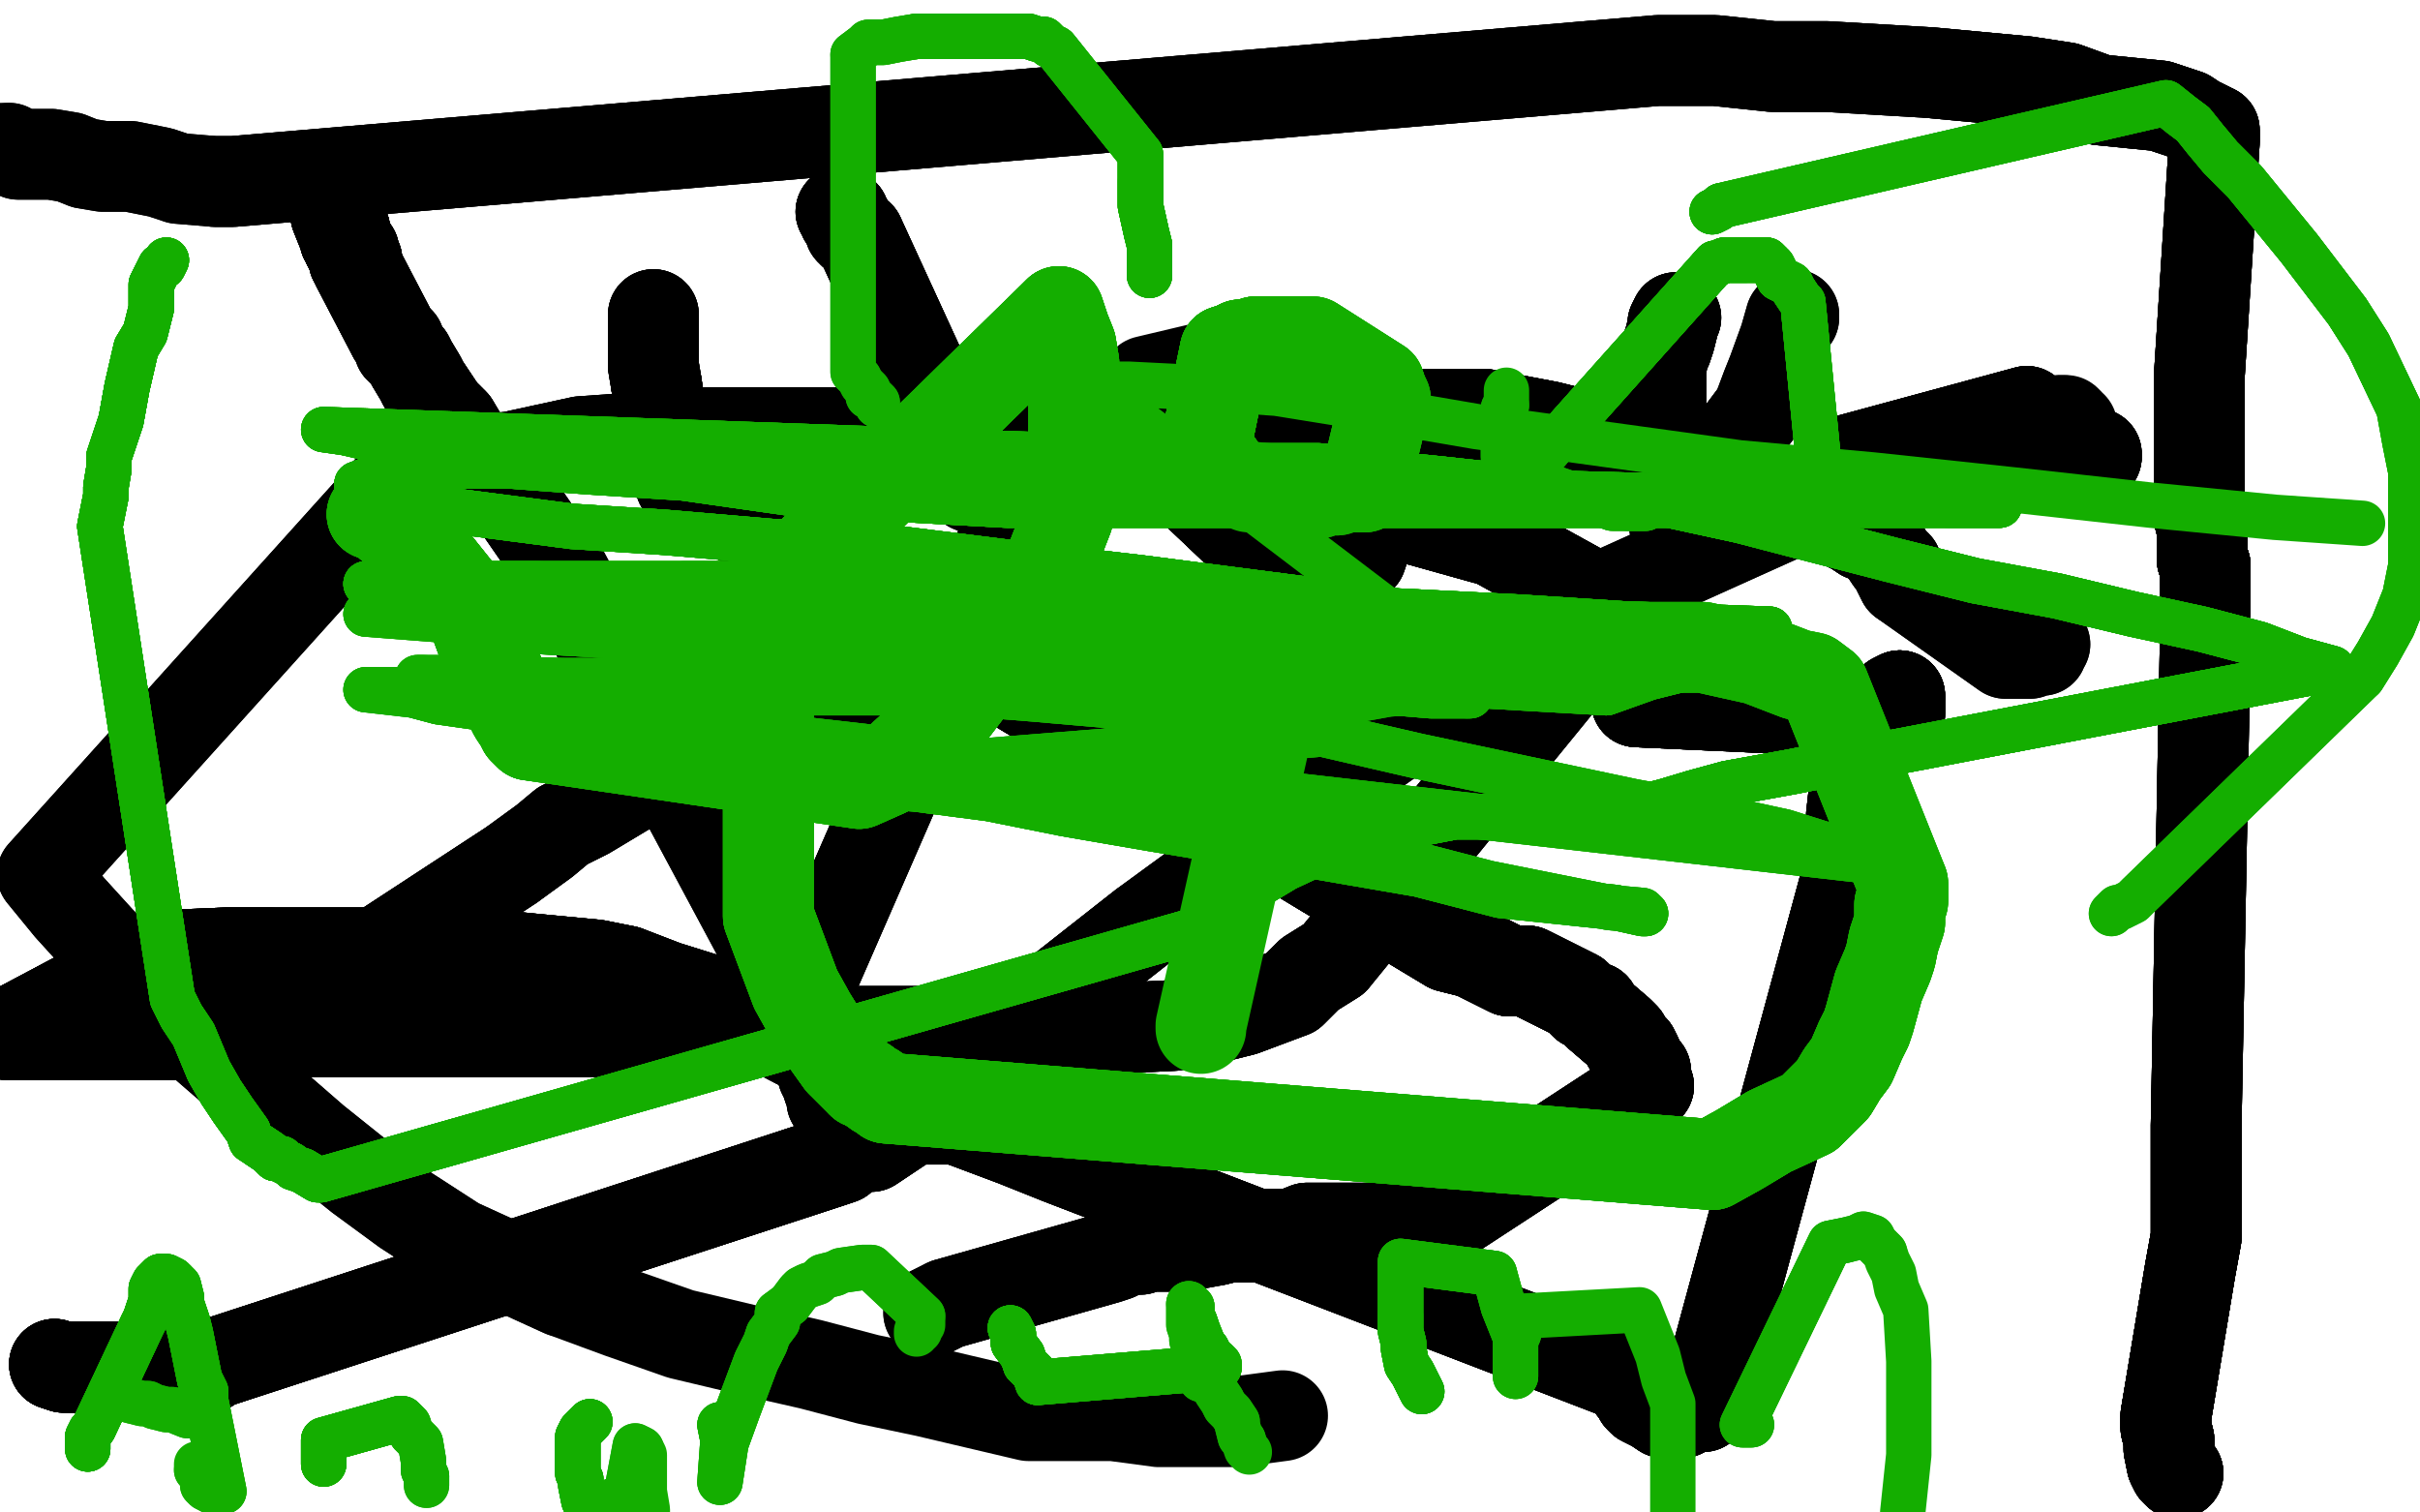 <?xml version="1.0" standalone="no"?>
<!DOCTYPE svg PUBLIC "-//W3C//DTD SVG 1.1//EN"
"http://www.w3.org/Graphics/SVG/1.1/DTD/svg11.dtd">

<svg width="800" height="500" version="1.1" xmlns="http://www.w3.org/2000/svg" xmlns:xlink="http://www.w3.org/1999/xlink" style="stroke-antialiasing: false"><desc>This SVG has been created on https://colorillo.com/</desc><rect x='0' y='0' width='800' height='500' style='fill: rgb(255,255,255); stroke-width:0' /><polyline points="111,69 111,71 113,76 114,76 114,78 114,79 115,80 115,81 116,82 116,83 117,83 117,84 117,86 118,86" style="fill: none; stroke: #000000; stroke-width: 30; stroke-linejoin: round; stroke-linecap: round; stroke-antialiasing: false; stroke-antialias: 0; opacity: 1.0"/>
<polyline points="111,69 111,71 113,76 114,76 114,78 114,79 115,80 115,81 116,82 116,83 117,83 117,84 117,86 118,86 118,88" style="fill: none; stroke: #000000; stroke-width: 30; stroke-linejoin: round; stroke-linecap: round; stroke-antialiasing: false; stroke-antialias: 0; opacity: 1.0"/>
<polyline points="111,69 111,71 113,76 114,76 114,78 114,79 115,80 115,81 116,82 116,83 117,83 117,84 117,86 118,86 118,88 130,111 131,112 132,113 132,115 134,117 135,118 136,120 139,125 140,127 142,130 146,136 150,140" style="fill: none; stroke: #000000; stroke-width: 30; stroke-linejoin: round; stroke-linecap: round; stroke-antialiasing: false; stroke-antialias: 0; opacity: 1.0"/>
<polyline points="111,69 111,71 113,76 114,76 114,78 114,79 115,80 115,81 116,82 116,83 117,83 117,84 117,86 118,86 118,88 130,111 131,112 132,113 132,115 134,117 135,118 136,120 139,125 140,127 142,130 146,136 150,140 153,145 157,150 162,156 171,167 180,180 184,185" style="fill: none; stroke: #000000; stroke-width: 30; stroke-linejoin: round; stroke-linecap: round; stroke-antialiasing: false; stroke-antialias: 0; opacity: 1.0"/>
<polyline points="111,69 111,71 113,76 114,76 114,78 114,79 115,80 115,81 116,82 116,83 117,83 117,84 117,86 118,86 118,88 130,111 131,112 132,113 132,115 134,117 135,118 136,120 139,125 140,127 142,130 146,136 150,140 153,145 157,150 162,156 171,167 180,180 184,185 258,323 259,326 262,330 263,333 264,334 265,336 266,337" style="fill: none; stroke: #000000; stroke-width: 30; stroke-linejoin: round; stroke-linecap: round; stroke-antialiasing: false; stroke-antialias: 0; opacity: 1.0"/>
<polyline points="111,69 111,71 113,76 114,76 114,78 114,79 115,80 115,81 116,82 116,83 117,83 117,84 117,86 118,86 118,88 130,111 131,112 132,113 132,115 134,117 135,118 136,120 139,125 140,127 142,130 146,136 150,140 153,145 157,150 162,156 171,167 180,180 184,185 258,323 259,326 262,330 263,333 264,334 265,336 266,337" style="fill: none; stroke: #000000; stroke-width: 30; stroke-linejoin: round; stroke-linecap: round; stroke-antialiasing: false; stroke-antialias: 0; opacity: 1.0"/>
<polyline points="88,339 89,338 90,337 91,337 169,286" style="fill: none; stroke: #000000; stroke-width: 30; stroke-linejoin: round; stroke-linecap: round; stroke-antialiasing: false; stroke-antialias: 0; opacity: 1.0"/>
<polyline points="88,339 89,338 90,337 91,337 169,286 180,278 186,273 194,269 209,260 223,253 231,249 247,244 255,241" style="fill: none; stroke: #000000; stroke-width: 30; stroke-linejoin: round; stroke-linecap: round; stroke-antialiasing: false; stroke-antialias: 0; opacity: 1.0"/>
<polyline points="88,339 89,338 90,337 91,337 169,286 180,278 186,273 194,269 209,260 223,253 231,249 247,244 255,241 269,235 283,231 289,228 299,225 307,221 311,220 312,219" style="fill: none; stroke: #000000; stroke-width: 30; stroke-linejoin: round; stroke-linecap: round; stroke-antialiasing: false; stroke-antialias: 0; opacity: 1.0"/>
<polyline points="88,339 89,338 90,337 91,337 169,286 180,278 186,273 194,269 209,260 223,253 231,249 247,244 255,241 269,235 283,231 289,228 299,225 307,221 311,220 312,219 315,219 334,217" style="fill: none; stroke: #000000; stroke-width: 30; stroke-linejoin: round; stroke-linecap: round; stroke-antialiasing: false; stroke-antialias: 0; opacity: 1.0"/>
<polyline points="216,104 216,107 216,110 216,115 216,119 216,121 217,127 218,134 219,139 223,153 225,160" style="fill: none; stroke: #000000; stroke-width: 30; stroke-linejoin: round; stroke-linecap: round; stroke-antialiasing: false; stroke-antialias: 0; opacity: 1.0"/>
<polyline points="216,104 216,107 216,110 216,115 216,119 216,121 217,127 218,134 219,139 223,153 225,160 479,313 487,315 493,318 499,321 505,321 511,324 517,327 521,329 524,332 527,333 528,335 535,341 537,343" style="fill: none; stroke: #000000; stroke-width: 30; stroke-linejoin: round; stroke-linecap: round; stroke-antialiasing: false; stroke-antialias: 0; opacity: 1.0"/>
<polyline points="216,104 216,107 216,110 216,115 216,119 216,121 217,127 218,134 219,139 223,153 225,160 479,313 487,315 493,318 499,321 505,321 511,324 517,327 521,329 524,332 527,333 528,335 535,341 537,343 538,345 540,347 541,349 542,352 544,354 544,356 545,359" style="fill: none; stroke: #000000; stroke-width: 30; stroke-linejoin: round; stroke-linecap: round; stroke-antialiasing: false; stroke-antialias: 0; opacity: 1.0"/>
<polyline points="216,104 216,107 216,110 216,115 216,119 216,121 217,127 218,134 219,139 223,153 225,160 479,313 487,315 493,318 499,321 505,321 511,324 517,327 521,329 524,332 527,333 528,335 535,341 537,343 538,345 540,347 541,349 542,352 544,354 544,356 545,359 473,406 465,406 458,406 452,406 445,406 438,406 432,406 427,408 420,408 414,409 406,409 402,410" style="fill: none; stroke: #000000; stroke-width: 30; stroke-linejoin: round; stroke-linecap: round; stroke-antialiasing: false; stroke-antialias: 0; opacity: 1.0"/>
<polyline points="217,127 218,134 219,139 223,153 225,160 479,313 487,315 493,318 499,321 505,321 511,324 517,327 521,329 524,332 527,333 528,335 535,341 537,343 538,345 540,347 541,349 542,352 544,354 544,356 545,359 473,406 465,406 458,406 452,406 445,406 438,406 432,406 427,408 420,408 414,409 406,409 402,410 391,412 386,412 383,412 380,412 377,413 376,413 373,413 369,415 366,416 313,431" style="fill: none; stroke: #000000; stroke-width: 30; stroke-linejoin: round; stroke-linecap: round; stroke-antialiasing: false; stroke-antialias: 0; opacity: 1.0"/>
<polyline points="217,127 218,134 219,139 223,153 225,160 479,313 487,315 493,318 499,321 505,321 511,324 517,327 521,329 524,332 527,333 528,335 535,341 537,343 538,345 540,347 541,349 542,352 544,354 544,356 545,359 473,406 465,406 458,406 452,406 445,406 438,406 432,406 427,408 420,408 414,409 406,409 402,410 391,412 386,412 383,412 380,412 377,413 376,413 373,413 369,415 366,416 313,431 307,434" style="fill: none; stroke: #000000; stroke-width: 30; stroke-linejoin: round; stroke-linecap: round; stroke-antialiasing: false; stroke-antialias: 0; opacity: 1.0"/>
<polyline points="217,127 218,134 219,139 223,153 225,160 479,313 487,315 493,318 499,321 505,321 511,324 517,327 521,329 524,332 527,333 528,335 535,341 537,343 538,345 540,347 541,349 542,352 544,354 544,356 545,359 473,406 465,406 458,406 452,406 445,406 438,406 432,406 427,408 420,408 414,409 406,409 402,410 391,412 386,412 383,412 380,412 377,413 376,413 373,413 369,415 366,416 313,431 307,434" style="fill: none; stroke: #000000; stroke-width: 30; stroke-linejoin: round; stroke-linecap: round; stroke-antialiasing: false; stroke-antialias: 0; opacity: 1.0"/>
<polyline points="278,70 279,71 279,72 280,73 281,76 282,77 284,78" style="fill: none; stroke: #000000; stroke-width: 30; stroke-linejoin: round; stroke-linecap: round; stroke-antialiasing: false; stroke-antialias: 0; opacity: 1.0"/>
<polyline points="278,70 279,71 279,72 280,73 281,76 282,77 284,78 312,139 313,142 314,144 315,146 315,148 316,152 318,154 318,155 320,158" style="fill: none; stroke: #000000; stroke-width: 30; stroke-linejoin: round; stroke-linecap: round; stroke-antialiasing: false; stroke-antialias: 0; opacity: 1.0"/>
<polyline points="278,70 279,71 279,72 280,73 281,76 282,77 284,78 312,139 313,142 314,144 315,146 315,148 316,152 318,154 318,155 320,158 320,159 321,160 321,161 322,161" style="fill: none; stroke: #000000; stroke-width: 30; stroke-linejoin: round; stroke-linecap: round; stroke-antialiasing: false; stroke-antialias: 0; opacity: 1.0"/>
<polyline points="278,70 279,71 279,72 280,73 281,76 282,77 284,78 312,139 313,142 314,144 315,146 315,148 316,152 318,154 318,155 320,158 320,159 321,160 321,161 322,161 324,161 326,161 329,161 332,161 336,161 345,160" style="fill: none; stroke: #000000; stroke-width: 30; stroke-linejoin: round; stroke-linecap: round; stroke-antialiasing: false; stroke-antialias: 0; opacity: 1.0"/>
<polyline points="278,70 279,71 279,72 280,73 281,76 282,77 284,78 312,139 313,142 314,144 315,146 315,148 316,152 318,154 318,155 320,158 320,159 321,160 321,161 322,161 324,161 326,161 329,161 332,161 336,161 345,160 381,155" style="fill: none; stroke: #000000; stroke-width: 30; stroke-linejoin: round; stroke-linecap: round; stroke-antialiasing: false; stroke-antialias: 0; opacity: 1.0"/>
<polyline points="403,120 401,120 400,121 397,125 396,128 394,129 390,133 389,135 387,138 385,141 384,142 383,145 382,147 382,150" style="fill: none; stroke: #000000; stroke-width: 30; stroke-linejoin: round; stroke-linecap: round; stroke-antialiasing: false; stroke-antialias: 0; opacity: 1.0"/>
<polyline points="403,120 401,120 400,121 397,125 396,128 394,129 390,133 389,135 387,138 385,141 384,142 383,145 382,147 382,150 422,188 424,190 425,191 426,191 430,191 431,191 436,191 439,191 441,191" style="fill: none; stroke: #000000; stroke-width: 30; stroke-linejoin: round; stroke-linecap: round; stroke-antialiasing: false; stroke-antialias: 0; opacity: 1.0"/>
<polyline points="403,120 401,120 400,121 397,125 396,128 394,129 390,133 389,135 387,138 385,141 384,142 383,145 382,147 382,150 422,188 424,190 425,191 426,191 430,191 431,191 436,191 439,191 441,191 442,191 444,190 445,189 447,187 450,184 451,181 452,179 454,175 456,173 457,134 456,134" style="fill: none; stroke: #000000; stroke-width: 30; stroke-linejoin: round; stroke-linecap: round; stroke-antialiasing: false; stroke-antialias: 0; opacity: 1.0"/>
<polyline points="403,120 401,120 400,121 397,125 396,128 394,129 390,133 389,135 387,138 385,141 384,142 383,145 382,147 382,150 422,188 424,190 425,191 426,191 430,191 431,191 436,191 439,191 441,191 442,191 444,190 445,189 447,187 450,184 451,181 452,179 454,175 456,173 457,134 456,134 453,132 452,131 452,130 450,129 449,128 447,128 445,126 445,125 442,124 440,123 438,122" style="fill: none; stroke: #000000; stroke-width: 30; stroke-linejoin: round; stroke-linecap: round; stroke-antialiasing: false; stroke-antialias: 0; opacity: 1.0"/>
<polyline points="403,120 401,120 400,121 397,125 396,128 394,129 390,133 389,135 387,138 385,141 384,142 383,145 382,147 382,150 422,188 424,190 425,191 426,191 430,191 431,191 436,191 439,191 441,191 442,191 444,190 445,189 447,187 450,184 451,181 452,179 454,175 456,173 457,134 456,134 453,132 452,131 452,130 450,129 449,128 447,128 445,126 445,125 442,124 440,123 438,122 434,121 425,119 421,117 419,117 417,117" style="fill: none; stroke: #000000; stroke-width: 30; stroke-linejoin: round; stroke-linecap: round; stroke-antialiasing: false; stroke-antialias: 0; opacity: 1.0"/>
<polyline points="396,128 394,129 390,133 389,135 387,138 385,141 384,142 383,145 382,147 382,150 422,188 424,190 425,191 426,191 430,191 431,191 436,191 439,191 441,191 442,191 444,190 445,189 447,187 450,184 451,181 452,179 454,175 456,173 457,134 456,134 453,132 452,131 452,130 450,129 449,128 447,128 445,126 445,125 442,124 440,123 438,122 434,121 425,119 421,117 419,117 417,117 379,126 379,127" style="fill: none; stroke: #000000; stroke-width: 30; stroke-linejoin: round; stroke-linecap: round; stroke-antialiasing: false; stroke-antialias: 0; opacity: 1.0"/>
<polyline points="554,105 553,107 553,108 552,112 551,115 550,117 549,122 549,126 549,136 554,177" style="fill: none; stroke: #000000; stroke-width: 30; stroke-linejoin: round; stroke-linecap: round; stroke-antialiasing: false; stroke-antialias: 0; opacity: 1.0"/>
<polyline points="554,105 553,107 553,108 552,112 551,115 550,117 549,122 549,126 549,136 554,177 555,176 557,174 560,169 563,165 569,155 572,148 581,136" style="fill: none; stroke: #000000; stroke-width: 30; stroke-linejoin: round; stroke-linecap: round; stroke-antialiasing: false; stroke-antialias: 0; opacity: 1.0"/>
<polyline points="554,105 553,107 553,108 552,112 551,115 550,117 549,122 549,126 549,136 554,177 555,176 557,174 560,169 563,165 569,155 572,148 581,136 584,128 586,123 590,112 592,105 593,105 593,104" style="fill: none; stroke: #000000; stroke-width: 30; stroke-linejoin: round; stroke-linecap: round; stroke-antialiasing: false; stroke-antialias: 0; opacity: 1.0"/>
<polyline points="554,105 553,107 553,108 552,112 551,115 550,117 549,122 549,126 549,136 554,177 555,176 557,174 560,169 563,165 569,155 572,148 581,136 584,128 586,123 590,112 592,105 593,105 593,104" style="fill: none; stroke: #000000; stroke-width: 30; stroke-linejoin: round; stroke-linecap: round; stroke-antialiasing: false; stroke-antialias: 0; opacity: 1.0"/>
<polyline points="616,151 618,151 622,151 629,151 646,151 667,151 686,151 690,151 693,151" style="fill: none; stroke: #000000; stroke-width: 30; stroke-linejoin: round; stroke-linecap: round; stroke-antialiasing: false; stroke-antialias: 0; opacity: 1.0"/>
<polyline points="616,151 618,151 622,151 629,151 646,151 667,151 686,151 690,151 693,151 693,150 691,149 688,149 683,147 681,146 679,144 676,143 674,141 672,138 670,136" style="fill: none; stroke: #000000; stroke-width: 30; stroke-linejoin: round; stroke-linecap: round; stroke-antialiasing: false; stroke-antialias: 0; opacity: 1.0"/>
<polyline points="616,151 618,151 622,151 629,151 646,151 667,151 686,151 690,151 693,151 693,150 691,149 688,149 683,147 681,146 679,144 676,143 674,141 672,138 670,136 611,152 611,153 611,154 611,156 611,157 611,159 611,160 612,162 613,163 613,166 614,167 616,169 617,172" style="fill: none; stroke: #000000; stroke-width: 30; stroke-linejoin: round; stroke-linecap: round; stroke-antialiasing: false; stroke-antialias: 0; opacity: 1.0"/>
<polyline points="616,151 618,151 622,151 629,151 646,151 667,151 686,151 690,151 693,151 693,150 691,149 688,149 683,147 681,146 679,144 676,143 674,141 672,138 670,136 611,152 611,153 611,154 611,156 611,157 611,159 611,160 612,162 613,163 613,166 614,167 616,169 617,172 620,177 623,182 625,185 627,187 627,188 628,190 629,192" style="fill: none; stroke: #000000; stroke-width: 30; stroke-linejoin: round; stroke-linecap: round; stroke-antialiasing: false; stroke-antialias: 0; opacity: 1.0"/>
<polyline points="616,151 618,151 622,151 629,151 646,151 667,151 686,151 690,151 693,151 693,150 691,149 688,149 683,147 681,146 679,144 676,143 674,141 672,138 670,136 611,152 611,153 611,154 611,156 611,157 611,159 611,160 612,162 613,163 613,166 614,167 616,169 617,172 620,177 623,182 625,185 627,187 627,188 628,190 629,192 663,216 664,216 668,216 669,216 671,216 673,215 675,215 675,214 675,213 676,213" style="fill: none; stroke: #000000; stroke-width: 30; stroke-linejoin: round; stroke-linecap: round; stroke-antialiasing: false; stroke-antialias: 0; opacity: 1.0"/>
<polyline points="616,151 618,151 622,151 629,151 646,151 667,151 686,151 690,151 693,151 693,150 691,149 688,149 683,147 681,146 679,144 676,143 674,141 672,138 670,136 611,152 611,153 611,154 611,156 611,157 611,159 611,160 612,162 613,163 613,166 614,167 616,169 617,172 620,177 623,182 625,185 627,187 627,188 628,190 629,192 663,216 664,216 668,216 669,216 671,216 673,215 675,215 675,214 675,213 676,213" style="fill: none; stroke: #000000; stroke-width: 30; stroke-linejoin: round; stroke-linecap: round; stroke-antialiasing: false; stroke-antialias: 0; opacity: 1.0"/>
<polyline points="541,228 541,232 628,236 628,234 628,232 628,231 628,230" style="fill: none; stroke: #000000; stroke-width: 30; stroke-linejoin: round; stroke-linecap: round; stroke-antialiasing: false; stroke-antialias: 0; opacity: 1.0"/>
<polyline points="541,228 541,232 628,236 628,234 628,232 628,231 628,230 626,231 624,233 621,236 619,239 617,242 615,246 614,251 614,255" style="fill: none; stroke: #000000; stroke-width: 30; stroke-linejoin: round; stroke-linecap: round; stroke-antialiasing: false; stroke-antialias: 0; opacity: 1.0"/>
<polyline points="541,228 541,232 628,236 628,234 628,232 628,231 628,230 626,231 624,233 621,236 619,239 617,242 615,246 614,251 614,255 613,261 612,270 612,275 611,288" style="fill: none; stroke: #000000; stroke-width: 30; stroke-linejoin: round; stroke-linecap: round; stroke-antialiasing: false; stroke-antialias: 0; opacity: 1.0"/>
<polyline points="541,228 541,232 628,236 628,234 628,232 628,231 628,230 626,231 624,233 621,236 619,239 617,242 615,246 614,251 614,255 613,261 612,270 612,275 611,288 563,465 561,465 558,466 556,467 555,467 553,467 551,467 550,467" style="fill: none; stroke: #000000; stroke-width: 30; stroke-linejoin: round; stroke-linecap: round; stroke-antialiasing: false; stroke-antialias: 0; opacity: 1.0"/>
<polyline points="541,228 541,232 628,236 628,234 628,232 628,231 628,230 626,231 624,233 621,236 619,239 617,242 615,246 614,251 614,255 613,261 612,270 612,275 611,288 563,465 561,465 558,466 556,467 555,467 553,467 551,467 550,467 547,465 543,463 542,462 541,460 540,459 540,458 540,457 540,456" style="fill: none; stroke: #000000; stroke-width: 30; stroke-linejoin: round; stroke-linecap: round; stroke-antialiasing: false; stroke-antialias: 0; opacity: 1.0"/>
<polyline points="541,228 541,232 628,236 628,234 628,232 628,231 628,230 626,231 624,233 621,236 619,239 617,242 615,246 614,251 614,255 613,261 612,270 612,275 611,288 563,465 561,465 558,466 556,467 555,467 553,467 551,467 550,467 547,465 543,463 542,462 541,460 540,459 540,458 540,457 540,456 350,383 335,377 319,371 304,365 291,359 279,353 256,341 236,331 220,326 207,321" style="fill: none; stroke: #000000; stroke-width: 30; stroke-linejoin: round; stroke-linecap: round; stroke-antialiasing: false; stroke-antialias: 0; opacity: 1.0"/>
<polyline points="628,230 626,231 624,233 621,236 619,239 617,242 615,246 614,251 614,255 613,261 612,270 612,275 611,288 563,465 561,465 558,466 556,467 555,467 553,467 551,467 550,467 547,465 543,463 542,462 541,460 540,459 540,458 540,457 540,456 350,383 335,377 319,371 304,365 291,359 279,353 256,341 236,331 220,326 207,321 197,319 176,317 156,315 143,315 117,315 89,315 75,315 51,316" style="fill: none; stroke: #000000; stroke-width: 30; stroke-linejoin: round; stroke-linecap: round; stroke-antialiasing: false; stroke-antialias: 0; opacity: 1.0"/>
<polyline points="561,465 558,466 556,467 555,467 553,467 551,467 550,467 547,465 543,463 542,462 541,460 540,459 540,458 540,457 540,456 350,383 335,377 319,371 304,365 291,359 279,353 256,341 236,331 220,326 207,321 197,319 176,317 156,315 143,315 117,315 89,315 75,315 51,316 2,342 18,342 41,342 70,342 101,341 136,341 215,341 252,341 321,341 348,341" style="fill: none; stroke: #000000; stroke-width: 30; stroke-linejoin: round; stroke-linecap: round; stroke-antialiasing: false; stroke-antialias: 0; opacity: 1.0"/>
<polyline points="561,465 558,466 556,467 555,467 553,467 551,467 550,467 547,465 543,463 542,462 541,460 540,459 540,458 540,457 540,456 350,383 335,377 319,371 304,365 291,359 279,353 256,341 236,331 220,326 207,321 197,319 176,317 156,315 143,315 117,315 89,315 75,315 51,316 2,342 18,342 41,342 70,342 101,341 136,341 215,341 252,341 321,341 348,341 388,339 403,336 411,334 419,331 427,328 433,322 441,317" style="fill: none; stroke: #000000; stroke-width: 30; stroke-linejoin: round; stroke-linecap: round; stroke-antialiasing: false; stroke-antialias: 0; opacity: 1.0"/>
<polyline points="207,321 197,319 176,317 156,315 143,315 117,315 89,315 75,315 51,316 2,342 18,342 41,342 70,342 101,341 136,341 215,341 252,341 321,341 348,341 388,339 403,336 411,334 419,331 427,328 433,322 441,317 534,203 523,195 494,179 451,167 428,162 404,156 377,154 349,149 322,147 299,145 277,143 255,143" style="fill: none; stroke: #000000; stroke-width: 30; stroke-linejoin: round; stroke-linecap: round; stroke-antialiasing: false; stroke-antialias: 0; opacity: 1.0"/>
<polyline points="207,321 197,319 176,317 156,315 143,315 117,315 89,315 75,315 51,316 2,342 18,342 41,342 70,342 101,341 136,341 215,341 252,341 321,341 348,341 388,339 403,336 411,334 419,331 427,328 433,322 441,317 534,203 523,195 494,179 451,167 428,162 404,156 377,154 349,149 322,147 299,145 277,143 255,143 234,143 192,146 169,151 150,153 132,158" style="fill: none; stroke: #000000; stroke-width: 30; stroke-linejoin: round; stroke-linecap: round; stroke-antialiasing: false; stroke-antialias: 0; opacity: 1.0"/>
<polyline points="89,315 75,315 51,316 2,342 18,342 41,342 70,342 101,341 136,341 215,341 252,341 321,341 348,341 388,339 403,336 411,334 419,331 427,328 433,322 441,317 534,203 523,195 494,179 451,167 428,162 404,156 377,154 349,149 322,147 299,145 277,143 255,143 234,143 192,146 169,151 150,153 132,158 14,289 23,300 33,311 44,322 66,344 104,377 119,389 134,400 151,411 186,427" style="fill: none; stroke: #000000; stroke-width: 30; stroke-linejoin: round; stroke-linecap: round; stroke-antialiasing: false; stroke-antialias: 0; opacity: 1.0"/>
<polyline points="534,203 523,195 494,179 451,167 428,162 404,156 377,154 349,149 322,147 299,145 277,143 255,143 234,143 192,146 169,151 150,153 132,158 14,289 23,300 33,311 44,322 66,344 104,377 119,389 134,400 151,411 186,427 205,434 225,441 246,446 268,451 287,456 306,460 340,468 354,468 368,468 383,470 396,470 409,470 424,468" style="fill: none; stroke: #000000; stroke-width: 30; stroke-linejoin: round; stroke-linecap: round; stroke-antialiasing: false; stroke-antialias: 0; opacity: 1.0"/>
<polyline points="616,177 613,175 609,173 603,171 594,165 568,156 551,151 532,146 512,141 491,137 470,137 451,135" style="fill: none; stroke: #000000; stroke-width: 30; stroke-linejoin: round; stroke-linecap: round; stroke-antialiasing: false; stroke-antialias: 0; opacity: 1.0"/>
<polyline points="616,177 613,175 609,173 603,171 594,165 568,156 551,151 532,146 512,141 491,137 470,137 451,135 420,133 407,131 394,131 382,131 373,131 357,134 353,136 351,137 349,139" style="fill: none; stroke: #000000; stroke-width: 30; stroke-linejoin: round; stroke-linecap: round; stroke-antialiasing: false; stroke-antialias: 0; opacity: 1.0"/>
<polyline points="616,177 613,175 609,173 603,171 594,165 568,156 551,151 532,146 512,141 491,137 470,137 451,135 420,133 407,131 394,131 382,131 373,131 357,134 353,136 351,137 349,139 267,327 269,333 271,339 271,344 272,350 272,355 273,357 274,360 275,362 275,364 276,365 278,369" style="fill: none; stroke: #000000; stroke-width: 30; stroke-linejoin: round; stroke-linecap: round; stroke-antialiasing: false; stroke-antialias: 0; opacity: 1.0"/>
<polyline points="616,177 613,175 609,173 603,171 594,165 568,156 551,151 532,146 512,141 491,137 470,137 451,135 420,133 407,131 394,131 382,131 373,131 357,134 353,136 351,137 349,139 267,327 269,333 271,339 271,344 272,350 272,355 273,357 274,360 275,362 275,364 276,365 278,369 278,370 279,370 281,370" style="fill: none; stroke: #000000; stroke-width: 30; stroke-linejoin: round; stroke-linecap: round; stroke-antialiasing: false; stroke-antialias: 0; opacity: 1.0"/>
<polyline points="616,177 613,175 609,173 603,171 594,165 568,156 551,151 532,146 512,141 491,137 470,137 451,135 420,133 407,131 394,131 382,131 373,131 357,134 353,136 351,137 349,139 267,327 269,333 271,339 271,344 272,350 272,355 273,357 274,360 275,362 275,364 276,365 278,369 278,370 279,370 281,370 284,370 286,370 291,370 294,370 305,370 312,370 321,370 342,370 356,370 372,370" style="fill: none; stroke: #000000; stroke-width: 30; stroke-linejoin: round; stroke-linecap: round; stroke-antialiasing: false; stroke-antialias: 0; opacity: 1.0"/>
<polyline points="515,157 511,156 504,155 501,153" style="fill: none; stroke: #000000; stroke-width: 30; stroke-linejoin: round; stroke-linecap: round; stroke-antialiasing: false; stroke-antialias: 0; opacity: 1.0"/>
<polyline points="515,157 511,156 504,155 501,153 495,151" style="fill: none; stroke: #000000; stroke-width: 30; stroke-linejoin: round; stroke-linecap: round; stroke-antialiasing: false; stroke-antialias: 0; opacity: 1.0"/>
<polyline points="18,451 21,452 23,452 25,452 26,452 32,452 35,452 39,452 44,452 50,452 54,452 59,452" style="fill: none; stroke: #000000; stroke-width: 30; stroke-linejoin: round; stroke-linecap: round; stroke-antialiasing: false; stroke-antialias: 0; opacity: 1.0"/>
<polyline points="18,451 21,452 23,452 25,452 26,452 32,452 35,452 39,452 44,452 50,452 54,452 59,452 63,452 66,452 69,452 70,451 73,450" style="fill: none; stroke: #000000; stroke-width: 30; stroke-linejoin: round; stroke-linecap: round; stroke-antialiasing: false; stroke-antialias: 0; opacity: 1.0"/>
<polyline points="18,451 21,452 23,452 25,452 26,452 32,452 35,452 39,452 44,452 50,452 54,452 59,452 63,452 66,452 69,452 70,451 73,450 272,385 278,383 282,379 288,379 294,375 300,371 314,361 350,328 378,306" style="fill: none; stroke: #000000; stroke-width: 30; stroke-linejoin: round; stroke-linecap: round; stroke-antialiasing: false; stroke-antialias: 0; opacity: 1.0"/>
<polyline points="18,451 21,452 23,452 25,452 26,452 32,452 35,452 39,452 44,452 50,452 54,452 59,452 63,452 66,452 69,452 70,451 73,450 272,385 278,383 282,379 288,379 294,375 300,371 314,361 350,328 378,306 404,287 416,278 428,270 439,259 449,252 466,240 479,229 484,222 495,213" style="fill: none; stroke: #000000; stroke-width: 30; stroke-linejoin: round; stroke-linecap: round; stroke-antialiasing: false; stroke-antialias: 0; opacity: 1.0"/>
<polyline points="18,451 21,452 23,452 25,452 26,452 32,452 35,452 39,452 44,452 50,452 54,452 59,452 63,452 66,452 69,452 70,451 73,450 272,385 278,383 282,379 288,379 294,375 300,371 314,361 350,328 378,306 404,287 416,278 428,270 439,259 449,252 466,240 479,229 484,222 495,213 637,149 647,147 663,144 669,142 675,140 677,140 679,140 681,140 681,139 682,139" style="fill: none; stroke: #000000; stroke-width: 30; stroke-linejoin: round; stroke-linecap: round; stroke-antialiasing: false; stroke-antialias: 0; opacity: 1.0"/>
<polyline points="18,451 21,452 23,452 25,452 26,452 32,452 35,452 39,452 44,452 50,452 54,452 59,452 63,452 66,452 69,452 70,451 73,450 272,385 278,383 282,379 288,379 294,375 300,371 314,361 350,328 378,306 404,287 416,278 428,270 439,259 449,252 466,240 479,229 484,222 495,213 637,149 647,147 663,144 669,142 675,140 677,140 679,140 681,140 681,139 682,139 683,139 684,140 684,141 685,141" style="fill: none; stroke: #000000; stroke-width: 30; stroke-linejoin: round; stroke-linecap: round; stroke-antialiasing: false; stroke-antialias: 0; opacity: 1.0"/>
<polyline points="720,487 719,486 718,484 717,479 717,476 716,472 716,468 718,456 720,444 724,420 726,409" style="fill: none; stroke: #000000; stroke-width: 30; stroke-linejoin: round; stroke-linecap: round; stroke-antialiasing: false; stroke-antialias: 0; opacity: 1.0"/>
<polyline points="720,487 719,486 718,484 717,479 717,476 716,472 716,468 718,456 720,444 724,420 726,409 726,400 726,392 726,379 726,375 726,372" style="fill: none; stroke: #000000; stroke-width: 30; stroke-linejoin: round; stroke-linecap: round; stroke-antialiasing: false; stroke-antialias: 0; opacity: 1.0"/>
<polyline points="720,487 719,486 718,484 717,479 717,476 716,472 716,468 718,456 720,444 724,420 726,409 726,400 726,392 726,379 726,375 726,372 729,212 729,207 729,201 729,196 729,194 729,191 729,187 728,185 728,181 728,175" style="fill: none; stroke: #000000; stroke-width: 30; stroke-linejoin: round; stroke-linecap: round; stroke-antialiasing: false; stroke-antialias: 0; opacity: 1.0"/>
<polyline points="720,487 719,486 718,484 717,479 717,476 716,472 716,468 718,456 720,444 724,420 726,409 726,400 726,392 726,379 726,375 726,372 729,212 729,207 729,201 729,196 729,194 729,191 729,187 728,185 728,181 728,175 727,171 727,166 727,160 727,148 727,143 727,131 727,125" style="fill: none; stroke: #000000; stroke-width: 30; stroke-linejoin: round; stroke-linecap: round; stroke-antialiasing: false; stroke-antialias: 0; opacity: 1.0"/>
<polyline points="720,487 719,486 718,484 717,479 717,476 716,472 716,468 718,456 720,444 724,420 726,409 726,400 726,392 726,379 726,375 726,372 729,212 729,207 729,201 729,196 729,194 729,191 729,187 728,185 728,181 728,175 727,171 727,166 727,160 727,148 727,143 727,131 727,125 732,47 732,45 732,44 732,43" style="fill: none; stroke: #000000; stroke-width: 30; stroke-linejoin: round; stroke-linecap: round; stroke-antialiasing: false; stroke-antialias: 0; opacity: 1.0"/>
<polyline points="720,487 719,486 718,484 717,479 717,476 716,472 716,468 718,456 720,444 724,420 726,409 726,400 726,392 726,379 726,375 726,372 729,212 729,207 729,201 729,196 729,194 729,191 729,187 728,185 728,181 728,175 727,171 727,166 727,160 727,148 727,143 727,131 727,125 732,47 732,45 732,44 732,43 730,42 726,40 723,38 720,37 714,35 694,33 683,29 670,27 638,24" style="fill: none; stroke: #000000; stroke-width: 30; stroke-linejoin: round; stroke-linecap: round; stroke-antialiasing: false; stroke-antialias: 0; opacity: 1.0"/>
<polyline points="717,476 716,472 716,468 718,456 720,444 724,420 726,409 726,400 726,392 726,379 726,375 726,372 729,212 729,207 729,201 729,196 729,194 729,191 729,187 728,185 728,181 728,175 727,171 727,166 727,160 727,148 727,143 727,131 727,125 732,47 732,45 732,44 732,43 730,42 726,40 723,38 720,37 714,35 694,33 683,29 670,27 638,24 604,22 586,22 567,20 548,20 77,60 71,60" style="fill: none; stroke: #000000; stroke-width: 30; stroke-linejoin: round; stroke-linecap: round; stroke-antialiasing: false; stroke-antialias: 0; opacity: 1.0"/>
<polyline points="729,187 728,185 728,181 728,175 727,171 727,166 727,160 727,148 727,143 727,131 727,125 732,47 732,45 732,44 732,43 730,42 726,40 723,38 720,37 714,35 694,33 683,29 670,27 638,24 604,22 586,22 567,20 548,20 77,60 71,60 59,59 53,57 43,55 38,55 34,55 28,54 23,52 17,51 12,51 6,51 3,49" style="fill: none; stroke: #000000; stroke-width: 30; stroke-linejoin: round; stroke-linecap: round; stroke-antialiasing: false; stroke-antialias: 0; opacity: 1.0"/>
<polyline points="729,187 728,185 728,181 728,175 727,171 727,166 727,160 727,148 727,143 727,131 727,125 732,47 732,45 732,44 732,43 730,42 726,40 723,38 720,37 714,35 694,33 683,29 670,27 638,24 604,22 586,22 567,20 548,20 77,60 71,60 59,59 53,57 43,55 38,55 34,55 28,54 23,52 17,51 12,51 6,51 3,49 0,49" style="fill: none; stroke: #000000; stroke-width: 30; stroke-linejoin: round; stroke-linecap: round; stroke-antialiasing: false; stroke-antialias: 0; opacity: 1.0"/>
<polyline points="123,170 124,170 126,171 133,177 138,181 143,185 151,195 155,200 159,211 162,219 165,223" style="fill: none; stroke: #14ae00; stroke-width: 30; stroke-linejoin: round; stroke-linecap: round; stroke-antialiasing: false; stroke-antialias: 0; opacity: 1.0"/>
<polyline points="123,170 124,170 126,171 133,177 138,181 143,185 151,195 155,200 159,211 162,219 165,223 168,232 170,236 172,239 173,241 175,243" style="fill: none; stroke: #14ae00; stroke-width: 30; stroke-linejoin: round; stroke-linecap: round; stroke-antialiasing: false; stroke-antialias: 0; opacity: 1.0"/>
<polyline points="123,170 124,170 126,171 133,177 138,181 143,185 151,195 155,200 159,211 162,219 165,223 168,232 170,236 172,239 173,241 175,243 284,259 293,255 314,236 333,211 340,200 346,189 353,171" style="fill: none; stroke: #14ae00; stroke-width: 30; stroke-linejoin: round; stroke-linecap: round; stroke-antialiasing: false; stroke-antialias: 0; opacity: 1.0"/>
<polyline points="123,170 124,170 126,171 133,177 138,181 143,185 151,195 155,200 159,211 162,219 165,223 168,232 170,236 172,239 173,241 175,243 284,259 293,255 314,236 333,211 340,200 346,189 353,171 355,161 355,151 355,143 355,136 355,128 355,120 354,114 352,109 351,106 350,103" style="fill: none; stroke: #14ae00; stroke-width: 30; stroke-linejoin: round; stroke-linecap: round; stroke-antialiasing: false; stroke-antialias: 0; opacity: 1.0"/>
<polyline points="123,170 124,170 126,171 133,177 138,181 143,185 151,195 155,200 159,211 162,219 165,223 168,232 170,236 172,239 173,241 175,243 284,259 293,255 314,236 333,211 340,200 346,189 353,171 355,161 355,151 355,143 355,136 355,128 355,120 354,114 352,109 351,106 350,103 258,193 256,210 254,228 254,245 254,260 254,290 254,303 263,327 268,336 273,344 278,351" style="fill: none; stroke: #14ae00; stroke-width: 30; stroke-linejoin: round; stroke-linecap: round; stroke-antialiasing: false; stroke-antialias: 0; opacity: 1.0"/>
<polyline points="126,171 133,177 138,181 143,185 151,195 155,200 159,211 162,219 165,223 168,232 170,236 172,239 173,241 175,243 284,259 293,255 314,236 333,211 340,200 346,189 353,171 355,161 355,151 355,143 355,136 355,128 355,120 354,114 352,109 351,106 350,103 258,193 256,210 254,228 254,245 254,260 254,290 254,303 263,327 268,336 273,344 278,351 285,358 286,358 287,359 289,360 290,361 292,362 293,363" style="fill: none; stroke: #14ae00; stroke-width: 30; stroke-linejoin: round; stroke-linecap: round; stroke-antialiasing: false; stroke-antialias: 0; opacity: 1.0"/>
<polyline points="284,259 293,255 314,236 333,211 340,200 346,189 353,171 355,161 355,151 355,143 355,136 355,128 355,120 354,114 352,109 351,106 350,103 258,193 256,210 254,228 254,245 254,260 254,290 254,303 263,327 268,336 273,344 278,351 285,358 286,358 287,359 289,360 290,361 292,362 293,363 566,385 575,380 585,374 598,368 606,360 609,355 612,351 615,344" style="fill: none; stroke: #14ae00; stroke-width: 30; stroke-linejoin: round; stroke-linecap: round; stroke-antialiasing: false; stroke-antialias: 0; opacity: 1.0"/>
<polyline points="355,151 355,143 355,136 355,128 355,120 354,114 352,109 351,106 350,103 258,193 256,210 254,228 254,245 254,260 254,290 254,303 263,327 268,336 273,344 278,351 285,358 286,358 287,359 289,360 290,361 292,362 293,363 566,385 575,380 585,374 598,368 606,360 609,355 612,351 615,344 617,340 618,337 621,326 624,319 625,316 626,311 628,305 628,299 629,298 629,294 629,292" style="fill: none; stroke: #14ae00; stroke-width: 30; stroke-linejoin: round; stroke-linecap: round; stroke-antialiasing: false; stroke-antialias: 0; opacity: 1.0"/>
<polyline points="254,245 254,260 254,290 254,303 263,327 268,336 273,344 278,351 285,358 286,358 287,359 289,360 290,361 292,362 293,363 566,385 575,380 585,374 598,368 606,360 609,355 612,351 615,344 617,340 618,337 621,326 624,319 625,316 626,311 628,305 628,299 629,298 629,294 629,292 603,227 599,224 594,223 581,218 572,216 563,214 550,214 539,214 512,215 498,218" style="fill: none; stroke: #14ae00; stroke-width: 30; stroke-linejoin: round; stroke-linecap: round; stroke-antialiasing: false; stroke-antialias: 0; opacity: 1.0"/>
<polyline points="285,358 286,358 287,359 289,360 290,361 292,362 293,363 566,385 575,380 585,374 598,368 606,360 609,355 612,351 615,344 617,340 618,337 621,326 624,319 625,316 626,311 628,305 628,299 629,298 629,294 629,292 603,227 599,224 594,223 581,218 572,216 563,214 550,214 539,214 512,215 498,218 483,220 458,222 447,224 437,227 428,230 427,231 423,233 422,235 421,237 420,240" style="fill: none; stroke: #14ae00; stroke-width: 30; stroke-linejoin: round; stroke-linecap: round; stroke-antialiasing: false; stroke-antialias: 0; opacity: 1.0"/>
<polyline points="285,358 286,358 287,359 289,360 290,361 292,362 293,363 566,385 575,380 585,374 598,368 606,360 609,355 612,351 615,344 617,340 618,337 621,326 624,319 625,316 626,311 628,305 628,299 629,298 629,294 629,292 603,227 599,224 594,223 581,218 572,216 563,214 550,214 539,214 512,215 498,218 483,220 458,222 447,224 437,227 428,230 427,231 423,233 422,235 421,237 420,240 418,245 397,339 397,340" style="fill: none; stroke: #14ae00; stroke-width: 30; stroke-linejoin: round; stroke-linecap: round; stroke-antialiasing: false; stroke-antialias: 0; opacity: 1.0"/>
<polyline points="403,154 401,153 399,151 398,150 405,116" style="fill: none; stroke: #14ae00; stroke-width: 30; stroke-linejoin: round; stroke-linecap: round; stroke-antialiasing: false; stroke-antialias: 0; opacity: 1.0"/>
<polyline points="403,154 401,153 399,151 398,150 405,116 408,115 410,114 413,114 415,113" style="fill: none; stroke: #14ae00; stroke-width: 30; stroke-linejoin: round; stroke-linecap: round; stroke-antialiasing: false; stroke-antialias: 0; opacity: 1.0"/>
<polyline points="403,154 401,153 399,151 398,150 405,116 408,115 410,114 413,114 415,113 418,113 419,113 422,113 424,113 427,113 428,113 430,113 431,113" style="fill: none; stroke: #14ae00; stroke-width: 30; stroke-linejoin: round; stroke-linecap: round; stroke-antialiasing: false; stroke-antialias: 0; opacity: 1.0"/>
<polyline points="403,154 401,153 399,151 398,150 405,116 408,115 410,114 413,114 415,113 418,113 419,113 422,113 424,113 427,113 428,113 430,113 431,113 434,113 456,127 457,130" style="fill: none; stroke: #14ae00; stroke-width: 30; stroke-linejoin: round; stroke-linecap: round; stroke-antialiasing: false; stroke-antialias: 0; opacity: 1.0"/>
<polyline points="403,154 401,153 399,151 398,150 405,116 408,115 410,114 413,114 415,113 418,113 419,113 422,113 424,113 427,113 428,113 430,113 431,113 434,113 456,127 457,130 458,132 451,161 450,161 449,161 448,161 447,161 446,161 444,161 443,161" style="fill: none; stroke: #14ae00; stroke-width: 30; stroke-linejoin: round; stroke-linecap: round; stroke-antialiasing: false; stroke-antialias: 0; opacity: 1.0"/>
<polyline points="403,154 401,153 399,151 398,150 405,116 408,115 410,114 413,114 415,113 418,113 419,113 422,113 424,113 427,113 428,113 430,113 431,113 434,113 456,127 457,130 458,132 451,161 450,161 449,161 448,161 447,161 446,161 444,161 443,161 442,162 441,162 440,162 439,162 438,162 437,162 436,163 433,163" style="fill: none; stroke: #14ae00; stroke-width: 30; stroke-linejoin: round; stroke-linecap: round; stroke-antialiasing: false; stroke-antialias: 0; opacity: 1.0"/>
<polyline points="403,154 401,153 399,151 398,150 405,116 408,115 410,114 413,114 415,113 418,113 419,113 422,113 424,113 427,113 428,113 430,113 431,113 434,113 456,127 457,130 458,132 451,161 450,161 449,161 448,161 447,161 446,161 444,161 443,161 442,162 441,162 440,162 439,162 438,162 437,162 436,163 433,163 414,161 413,161" style="fill: none; stroke: #14ae00; stroke-width: 30; stroke-linejoin: round; stroke-linecap: round; stroke-antialiasing: false; stroke-antialias: 0; opacity: 1.0"/>
<polyline points="502,165 503,165 504,165 505,165 507,165" style="fill: none; stroke: #14ae00; stroke-width: 15; stroke-linejoin: round; stroke-linecap: round; stroke-antialiasing: false; stroke-antialias: 0; opacity: 1.0"/>
<polyline points="502,165 503,165 504,165 505,165 507,165 505,165 502,165 501,164 500,162" style="fill: none; stroke: #14ae00; stroke-width: 15; stroke-linejoin: round; stroke-linecap: round; stroke-antialiasing: false; stroke-antialias: 0; opacity: 1.0"/>
<polyline points="502,165 503,165 504,165 505,165 507,165 505,165 502,165 501,164 500,162 567,87 568,87 570,86 572,86 573,86 574,86 575,86 577,86" style="fill: none; stroke: #14ae00; stroke-width: 15; stroke-linejoin: round; stroke-linecap: round; stroke-antialiasing: false; stroke-antialias: 0; opacity: 1.0"/>
<polyline points="502,165 503,165 504,165 505,165 507,165 505,165 502,165 501,164 500,162 567,87 568,87 570,86 572,86 573,86 574,86 575,86 577,86 579,86 581,86 584,86 586,88 588,92 592,94 593,96 595,99 596,100" style="fill: none; stroke: #14ae00; stroke-width: 15; stroke-linejoin: round; stroke-linecap: round; stroke-antialiasing: false; stroke-antialias: 0; opacity: 1.0"/>
<polyline points="502,165 503,165 504,165 505,165 507,165 505,165 502,165 501,164 500,162 567,87 568,87 570,86 572,86 573,86 574,86 575,86 577,86 579,86 581,86 584,86 586,88 588,92 592,94 593,96 595,99 596,100 601,151 600,153 598,153 598,154 597,155 592,156 589,157 587,158 574,162 569,163" style="fill: none; stroke: #14ae00; stroke-width: 15; stroke-linejoin: round; stroke-linecap: round; stroke-antialiasing: false; stroke-antialias: 0; opacity: 1.0"/>
<polyline points="502,165 503,165 504,165 505,165 507,165 505,165 502,165 501,164 500,162 567,87 568,87 570,86 572,86 573,86 574,86 575,86 577,86 579,86 581,86 584,86 586,88 588,92 592,94 593,96 595,99 596,100 601,151 600,153 598,153 598,154 597,155 592,156 589,157 587,158 574,162 569,163 553,165 547,166 544,168 539,168 538,168" style="fill: none; stroke: #14ae00; stroke-width: 15; stroke-linejoin: round; stroke-linecap: round; stroke-antialiasing: false; stroke-antialias: 0; opacity: 1.0"/>
<polyline points="502,165 503,165 504,165 505,165 507,165 505,165 502,165 501,164 500,162 567,87 568,87 570,86 572,86 573,86 574,86 575,86 577,86 579,86 581,86 584,86 586,88 588,92 592,94 593,96 595,99 596,100 601,151 600,153 598,153 598,154 597,155 592,156 589,157 587,158 574,162 569,163 553,165 547,166 544,168 539,168 538,168 537,168 533,168" style="fill: none; stroke: #14ae00; stroke-width: 15; stroke-linejoin: round; stroke-linecap: round; stroke-antialiasing: false; stroke-antialias: 0; opacity: 1.0"/>
<polyline points="500,162 567,87 568,87 570,86 572,86 573,86 574,86 575,86 577,86 579,86 581,86 584,86 586,88 588,92 592,94 593,96 595,99 596,100 601,151 600,153 598,153 598,154 597,155 592,156 589,157 587,158 574,162 569,163 553,165 547,166 544,168 539,168 538,168 537,168 533,168 498,156 498,154 497,151 497,149 497,145 497,143 497,140 497,137 497,136 497,135 498,134" style="fill: none; stroke: #14ae00; stroke-width: 15; stroke-linejoin: round; stroke-linecap: round; stroke-antialiasing: false; stroke-antialias: 0; opacity: 1.0"/>
<polyline points="568,87 570,86 572,86 573,86 574,86 575,86 577,86 579,86 581,86 584,86 586,88 588,92 592,94 593,96 595,99 596,100 601,151 600,153 598,153 598,154 597,155 592,156 589,157 587,158 574,162 569,163 553,165 547,166 544,168 539,168 538,168 537,168 533,168 498,156 498,154 497,151 497,149 497,145 497,143 497,140 497,137 497,136 497,135 498,134 498,133 498,132 498,131 498,130 498,129" style="fill: none; stroke: #14ae00; stroke-width: 15; stroke-linejoin: round; stroke-linecap: round; stroke-antialiasing: false; stroke-antialias: 0; opacity: 1.0"/>
<polyline points="380,91 380,89 380,87 380,84 380,81 379,77 377,68 377,64 377,60" style="fill: none; stroke: #14ae00; stroke-width: 15; stroke-linejoin: round; stroke-linecap: round; stroke-antialiasing: false; stroke-antialias: 0; opacity: 1.0"/>
<polyline points="380,91 380,89 380,87 380,84 380,81 379,77 377,68 377,64 377,60 377,53 377,51" style="fill: none; stroke: #14ae00; stroke-width: 15; stroke-linejoin: round; stroke-linecap: round; stroke-antialiasing: false; stroke-antialias: 0; opacity: 1.0"/>
<polyline points="380,91 380,89 380,87 380,84 380,81 379,77 377,68 377,64 377,60 377,53 377,51 349,16 347,15 345,13 343,13 340,12 337,12 332,12 329,12 323,12 317,12 303,12" style="fill: none; stroke: #14ae00; stroke-width: 15; stroke-linejoin: round; stroke-linecap: round; stroke-antialiasing: false; stroke-antialias: 0; opacity: 1.0"/>
<polyline points="380,91 380,89 380,87 380,84 380,81 379,77 377,68 377,64 377,60 377,53 377,51 349,16 347,15 345,13 343,13 340,12 337,12 332,12 329,12 323,12 317,12 303,12 297,13 292,14 287,14 286,15 282,18" style="fill: none; stroke: #14ae00; stroke-width: 15; stroke-linejoin: round; stroke-linecap: round; stroke-antialiasing: false; stroke-antialias: 0; opacity: 1.0"/>
<polyline points="380,91 380,89 380,87 380,84 380,81 379,77 377,68 377,64 377,60 377,53 377,51 349,16 347,15 345,13 343,13 340,12 337,12 332,12 329,12 323,12 317,12 303,12 297,13 292,14 287,14 286,15 282,18 282,123 284,125 285,127 287,129 287,131 289,132 290,133 290,134" style="fill: none; stroke: #14ae00; stroke-width: 15; stroke-linejoin: round; stroke-linecap: round; stroke-antialiasing: false; stroke-antialias: 0; opacity: 1.0"/>
<polyline points="380,91 380,89 380,87 380,84 380,81 379,77 377,68 377,64 377,60 377,53 377,51 349,16 347,15 345,13 343,13 340,12 337,12 332,12 329,12 323,12 317,12 303,12 297,13 292,14 287,14 286,15 282,18 282,123 284,125 285,127 287,129 287,131 289,132 290,133 290,134" style="fill: none; stroke: #14ae00; stroke-width: 15; stroke-linejoin: round; stroke-linecap: round; stroke-antialiasing: false; stroke-antialias: 0; opacity: 1.0"/>
<polyline points="566,70 568,69 569,68" style="fill: none; stroke: #14ae00; stroke-width: 15; stroke-linejoin: round; stroke-linecap: round; stroke-antialiasing: false; stroke-antialias: 0; opacity: 1.0"/>
<polyline points="566,70 568,69 569,68 716,34 721,38 725,41 729,46 734,52 742,60 760,82 776,103 783,114 793,135" style="fill: none; stroke: #14ae00; stroke-width: 15; stroke-linejoin: round; stroke-linecap: round; stroke-antialiasing: false; stroke-antialias: 0; opacity: 1.0"/>
<polyline points="566,70 568,69 569,68 716,34 721,38 725,41 729,46 734,52 742,60 760,82 776,103 783,114 793,135 795,146 797,156 797,167 797,178 797,187 795,197 791,207 786,216 781,224" style="fill: none; stroke: #14ae00; stroke-width: 15; stroke-linejoin: round; stroke-linecap: round; stroke-antialiasing: false; stroke-antialias: 0; opacity: 1.0"/>
<polyline points="566,70 568,69 569,68 716,34 721,38 725,41 729,46 734,52 742,60 760,82 776,103 783,114 793,135 795,146 797,156 797,167 797,178 797,187 795,197 791,207 786,216 781,224 707,296 705,298 703,299 701,300 700,300 699,301 698,302" style="fill: none; stroke: #14ae00; stroke-width: 15; stroke-linejoin: round; stroke-linecap: round; stroke-antialiasing: false; stroke-antialias: 0; opacity: 1.0"/>
<polyline points="566,70 568,69 569,68 716,34 721,38 725,41 729,46 734,52 742,60 760,82 776,103 783,114 793,135 795,146 797,156 797,167 797,178 797,187 795,197 791,207 786,216 781,224 707,296 705,298 703,299 701,300 700,300 699,301 698,302" style="fill: none; stroke: #14ae00; stroke-width: 15; stroke-linejoin: round; stroke-linecap: round; stroke-antialiasing: false; stroke-antialias: 0; opacity: 1.0"/>
<polyline points="29,479 29,478 29,477 29,475 30,473 31,472" style="fill: none; stroke: #14ae00; stroke-width: 15; stroke-linejoin: round; stroke-linecap: round; stroke-antialiasing: false; stroke-antialias: 0; opacity: 1.0"/>
<polyline points="29,479 29,478 29,477 29,475 30,473 31,472 47,438 48,436 50,430 50,426 51,424 52,423 53,422" style="fill: none; stroke: #14ae00; stroke-width: 15; stroke-linejoin: round; stroke-linecap: round; stroke-antialiasing: false; stroke-antialias: 0; opacity: 1.0"/>
<polyline points="29,479 29,478 29,477 29,475 30,473 31,472 47,438 48,436 50,430 50,426 51,424 52,423 53,422 55,422 57,423 59,425 60,429 60,431 61,434 62,437 63,441 65,451 66,456 68,460" style="fill: none; stroke: #14ae00; stroke-width: 15; stroke-linejoin: round; stroke-linecap: round; stroke-antialiasing: false; stroke-antialias: 0; opacity: 1.0"/>
<polyline points="29,479 29,478 29,477 29,475 30,473 31,472 47,438 48,436 50,430 50,426 51,424 52,423 53,422 55,422 57,423 59,425 60,429 60,431 61,434 62,437 63,441 65,451 66,456 68,460 68,463 74,493 73,493 72,493 71,493 70,493" style="fill: none; stroke: #14ae00; stroke-width: 15; stroke-linejoin: round; stroke-linecap: round; stroke-antialiasing: false; stroke-antialias: 0; opacity: 1.0"/>
<polyline points="29,479 29,478 29,477 29,475 30,473 31,472 47,438 48,436 50,430 50,426 51,424 52,423 53,422 55,422 57,423 59,425 60,429 60,431 61,434 62,437 63,441 65,451 66,456 68,460 68,463 74,493 73,493 72,493 71,493 70,493 68,492 67,491 67,489 66,487 66,486 65,486" style="fill: none; stroke: #14ae00; stroke-width: 15; stroke-linejoin: round; stroke-linecap: round; stroke-antialiasing: false; stroke-antialias: 0; opacity: 1.0"/>
<polyline points="29,479 29,478 29,477 29,475 30,473 31,472 47,438 48,436 50,430 50,426 51,424 52,423 53,422 55,422 57,423 59,425 60,429 60,431 61,434 62,437 63,441 65,451 66,456 68,460 68,463 74,493 73,493 72,493 71,493 70,493 68,492 67,491 67,489 66,487 66,486 65,486 65,484" style="fill: none; stroke: #14ae00; stroke-width: 15; stroke-linejoin: round; stroke-linecap: round; stroke-antialiasing: false; stroke-antialias: 0; opacity: 1.0"/>
<polyline points="43,463 47,464 49,464 51,465 55,466 57,466 62,468 63,468 64,468 65,468" style="fill: none; stroke: #14ae00; stroke-width: 15; stroke-linejoin: round; stroke-linecap: round; stroke-antialiasing: false; stroke-antialias: 0; opacity: 1.0"/>
<polyline points="43,463 47,464 49,464 51,465 55,466 57,466 62,468 63,468 64,468 65,468" style="fill: none; stroke: #14ae00; stroke-width: 15; stroke-linejoin: round; stroke-linecap: round; stroke-antialiasing: false; stroke-antialias: 0; opacity: 1.0"/>
<polyline points="107,484 107,483 107,480 107,477 107,476 132,469" style="fill: none; stroke: #14ae00; stroke-width: 15; stroke-linejoin: round; stroke-linecap: round; stroke-antialiasing: false; stroke-antialias: 0; opacity: 1.0"/>
<polyline points="107,484 107,483 107,480 107,477 107,476 132,469 133,469 134,470 135,471" style="fill: none; stroke: #14ae00; stroke-width: 15; stroke-linejoin: round; stroke-linecap: round; stroke-antialiasing: false; stroke-antialias: 0; opacity: 1.0"/>
<polyline points="107,484 107,483 107,480 107,477 107,476 132,469 133,469 134,470 135,471 136,474 139,477 140,483 140,485 140,486 141,488" style="fill: none; stroke: #14ae00; stroke-width: 15; stroke-linejoin: round; stroke-linecap: round; stroke-antialiasing: false; stroke-antialias: 0; opacity: 1.0"/>
<polyline points="107,484 107,483 107,480 107,477 107,476 132,469 133,469 134,470 135,471 136,474 139,477 140,483 140,485 140,486 141,488 141,489 141,490 141,491" style="fill: none; stroke: #14ae00; stroke-width: 15; stroke-linejoin: round; stroke-linecap: round; stroke-antialiasing: false; stroke-antialias: 0; opacity: 1.0"/>
<polyline points="107,484 107,483 107,480 107,477 107,476 132,469 133,469 134,470 135,471 136,474 139,477 140,483 140,485 140,486 141,488 141,489 141,490 141,491" style="fill: none; stroke: #14ae00; stroke-width: 15; stroke-linejoin: round; stroke-linecap: round; stroke-antialiasing: false; stroke-antialias: 0; opacity: 1.0"/>
<polyline points="195,470 192,473 191,475 191,477 191,480 191,487 192,489 192,491 193,496" style="fill: none; stroke: #14ae00; stroke-width: 15; stroke-linejoin: round; stroke-linecap: round; stroke-antialiasing: false; stroke-antialias: 0; opacity: 1.0"/>
<polyline points="195,470 192,473 191,475 191,477 191,480 191,487 192,489 192,491 193,496 194,498 194,499 198,499" style="fill: none; stroke: #14ae00; stroke-width: 15; stroke-linejoin: round; stroke-linecap: round; stroke-antialiasing: false; stroke-antialias: 0; opacity: 1.0"/>
<polyline points="195,470 192,473 191,475 191,477 191,480 191,487 192,489 192,491 193,496 194,498 194,499 198,499 200,499 201,498 203,496 205,495 207,494" style="fill: none; stroke: #14ae00; stroke-width: 15; stroke-linejoin: round; stroke-linecap: round; stroke-antialiasing: false; stroke-antialias: 0; opacity: 1.0"/>
<polyline points="195,470 192,473 191,475 191,477 191,480 191,487 192,489 192,491 193,496 194,498 194,499 198,499 200,499 201,498 203,496 205,495 207,494 210,478 212,479" style="fill: none; stroke: #14ae00; stroke-width: 15; stroke-linejoin: round; stroke-linecap: round; stroke-antialiasing: false; stroke-antialias: 0; opacity: 1.0"/>
<polyline points="195,470 192,473 191,475 191,477 191,480 191,487 192,489 192,491 193,496 194,498 194,499 198,499 200,499 201,498 203,496 205,495 207,494 210,478 212,479 213,481 213,483 213,488 213,490 213,493 214,499 214,502" style="fill: none; stroke: #14ae00; stroke-width: 15; stroke-linejoin: round; stroke-linecap: round; stroke-antialiasing: false; stroke-antialias: 0; opacity: 1.0"/>
<polyline points="238,471 239,476" style="fill: none; stroke: #14ae00; stroke-width: 15; stroke-linejoin: round; stroke-linecap: round; stroke-antialiasing: false; stroke-antialias: 0; opacity: 1.0"/>
<polyline points="238,471 239,476 238,490 240,477 244,466 250,450 253,444 254,441 257,437 257,434" style="fill: none; stroke: #14ae00; stroke-width: 15; stroke-linejoin: round; stroke-linecap: round; stroke-antialiasing: false; stroke-antialias: 0; opacity: 1.0"/>
<polyline points="238,471 239,476 238,490 240,477 244,466 250,450 253,444 254,441 257,437 257,434 261,431 264,427 265,426 267,425 270,424 272,422 276,421 278,420 285,419 288,419 305,435" style="fill: none; stroke: #14ae00; stroke-width: 15; stroke-linejoin: round; stroke-linecap: round; stroke-antialiasing: false; stroke-antialias: 0; opacity: 1.0"/>
<polyline points="238,471 239,476 238,490 240,477 244,466 250,450 253,444 254,441 257,437 257,434 261,431 264,427 265,426 267,425 270,424 272,422 276,421 278,420 285,419 288,419 305,435 305,438 304,439 304,440 303,440 303,441" style="fill: none; stroke: #14ae00; stroke-width: 15; stroke-linejoin: round; stroke-linecap: round; stroke-antialiasing: false; stroke-antialias: 0; opacity: 1.0"/>
<polyline points="334,439 335,441 335,444 338,448 339,451 342,454 343,457" style="fill: none; stroke: #14ae00; stroke-width: 15; stroke-linejoin: round; stroke-linecap: round; stroke-antialiasing: false; stroke-antialias: 0; opacity: 1.0"/>
<polyline points="334,439 335,441 335,444 338,448 339,451 342,454 343,457 403,452" style="fill: none; stroke: #14ae00; stroke-width: 15; stroke-linejoin: round; stroke-linecap: round; stroke-antialiasing: false; stroke-antialias: 0; opacity: 1.0"/>
<polyline points="334,439 335,441 335,444 338,448 339,451 342,454 343,457 403,452 403,451 402,450 400,449 400,448 399,446 398,445 396,440 395,437 394,435 394,432" style="fill: none; stroke: #14ae00; stroke-width: 15; stroke-linejoin: round; stroke-linecap: round; stroke-antialiasing: false; stroke-antialias: 0; opacity: 1.0"/>
<polyline points="334,439 335,441 335,444 338,448 339,451 342,454 343,457 403,452 403,451 402,450 400,449 400,448 399,446 398,445 396,440 395,437 394,435 394,432 393,431" style="fill: none; stroke: #14ae00; stroke-width: 15; stroke-linejoin: round; stroke-linecap: round; stroke-antialiasing: false; stroke-antialias: 0; opacity: 1.0"/>
<polyline points="334,439 335,441 335,444 338,448 339,451 342,454 343,457 403,452 403,451 402,450 400,449 400,448 399,446 398,445 396,440 395,437 394,435 394,432 393,431 393,435 393,438 394,441 394,443 396,446 396,450 397,456" style="fill: none; stroke: #14ae00; stroke-width: 15; stroke-linejoin: round; stroke-linecap: round; stroke-antialiasing: false; stroke-antialias: 0; opacity: 1.0"/>
<polyline points="334,439 335,441 335,444 338,448 339,451 342,454 343,457 403,452 403,451 402,450 400,449 400,448 399,446 398,445 396,440 395,437 394,435 394,432 393,431 393,435 393,438 394,441 394,443 396,446 396,450 397,456" style="fill: none; stroke: #14ae00; stroke-width: 15; stroke-linejoin: round; stroke-linecap: round; stroke-antialiasing: false; stroke-antialias: 0; opacity: 1.0"/>
<polyline points="399,456 401,457 402,460 404,463 405,465 407,467 409,470 409,471 410,475 411,476" style="fill: none; stroke: #14ae00; stroke-width: 15; stroke-linejoin: round; stroke-linecap: round; stroke-antialiasing: false; stroke-antialias: 0; opacity: 1.0"/>
<polyline points="399,456 401,457 402,460 404,463 405,465 407,467 409,470 409,471 410,475 411,476 412,479 413,480" style="fill: none; stroke: #14ae00; stroke-width: 15; stroke-linejoin: round; stroke-linecap: round; stroke-antialiasing: false; stroke-antialias: 0; opacity: 1.0"/>
<polyline points="470,460 468,456 467,454 465,451 464,446 464,444 463,440 463,437 463,435" style="fill: none; stroke: #14ae00; stroke-width: 15; stroke-linejoin: round; stroke-linecap: round; stroke-antialiasing: false; stroke-antialias: 0; opacity: 1.0"/>
<polyline points="470,460 468,456 467,454 465,451 464,446 464,444 463,440 463,437 463,435 463,432 463,430 463,428 463,425 463,421 463,418 463,417 494,421" style="fill: none; stroke: #14ae00; stroke-width: 15; stroke-linejoin: round; stroke-linecap: round; stroke-antialiasing: false; stroke-antialias: 0; opacity: 1.0"/>
<polyline points="470,460 468,456 467,454 465,451 464,446 464,444 463,440 463,437 463,435 463,432 463,430 463,428 463,425 463,421 463,418 463,417 494,421 497,432 499,437 501,442 501,444 501,447 501,450 501,452 501,454 501,455" style="fill: none; stroke: #14ae00; stroke-width: 15; stroke-linejoin: round; stroke-linecap: round; stroke-antialiasing: false; stroke-antialias: 0; opacity: 1.0"/>
<polyline points="470,460 468,456 467,454 465,451 464,446 464,444 463,440 463,437 463,435 463,432 463,430 463,428 463,425 463,421 463,418 463,417 494,421 497,432 499,437 501,442 501,444 501,447 501,450 501,452 501,454 501,455 501,452 501,448 501,445 501,443 502,441 503,437 505,435" style="fill: none; stroke: #14ae00; stroke-width: 15; stroke-linejoin: round; stroke-linecap: round; stroke-antialiasing: false; stroke-antialias: 0; opacity: 1.0"/>
<polyline points="470,460 468,456 467,454 465,451 464,446 464,444 463,440 463,437 463,435 463,432 463,430 463,428 463,425 463,421 463,418 463,417 494,421 497,432 499,437 501,442 501,444 501,447 501,450 501,452 501,454 501,455 501,452 501,448 501,445 501,443 502,441 503,437 505,435 542,433 548,448 550,456 553,464 553,472 553,479 553,485 553,493 553,501" style="fill: none; stroke: #14ae00; stroke-width: 15; stroke-linejoin: round; stroke-linecap: round; stroke-antialiasing: false; stroke-antialias: 0; opacity: 1.0"/>
<polyline points="579,471 576,471 605,411 610,410" style="fill: none; stroke: #14ae00; stroke-width: 15; stroke-linejoin: round; stroke-linecap: round; stroke-antialiasing: false; stroke-antialias: 0; opacity: 1.0"/>
<polyline points="579,471 576,471 605,411 610,410 614,409 616,408 619,409 620,411 623,414" style="fill: none; stroke: #14ae00; stroke-width: 15; stroke-linejoin: round; stroke-linecap: round; stroke-antialiasing: false; stroke-antialias: 0; opacity: 1.0"/>
<polyline points="579,471 576,471 605,411 610,410 614,409 616,408 619,409 620,411 623,414 624,417 626,421 627,426 630,433 631,450 631,471 631,481 629,500" style="fill: none; stroke: #14ae00; stroke-width: 15; stroke-linejoin: round; stroke-linecap: round; stroke-antialiasing: false; stroke-antialias: 0; opacity: 1.0"/>
<polyline points="55,86 54,88 53,88 50,94 50,102 48,110 45,115 42,128 40,139" style="fill: none; stroke: #14ae00; stroke-width: 15; stroke-linejoin: round; stroke-linecap: round; stroke-antialiasing: false; stroke-antialias: 0; opacity: 1.0"/>
<polyline points="55,86 54,88 53,88 50,94 50,102 48,110 45,115 42,128 40,139 38,145 37,148 36,151 36,155 35,161 35,164 33,174" style="fill: none; stroke: #14ae00; stroke-width: 15; stroke-linejoin: round; stroke-linecap: round; stroke-antialiasing: false; stroke-antialias: 0; opacity: 1.0"/>
<polyline points="55,86 54,88 53,88 50,94 50,102 48,110 45,115 42,128 40,139 38,145 37,148 36,151 36,155 35,161 35,164 33,174 57,330 60,336 64,342 69,354 73,361 77,367 82,374 83,377" style="fill: none; stroke: #14ae00; stroke-width: 15; stroke-linejoin: round; stroke-linecap: round; stroke-antialiasing: false; stroke-antialias: 0; opacity: 1.0"/>
<polyline points="55,86 54,88 53,88 50,94 50,102 48,110 45,115 42,128 40,139 38,145 37,148 36,151 36,155 35,161 35,164 33,174 57,330 60,336 64,342 69,354 73,361 77,367 82,374 83,377 86,379 89,381 91,383 93,383 94,384 96,385 97,386 100,387" style="fill: none; stroke: #14ae00; stroke-width: 15; stroke-linejoin: round; stroke-linecap: round; stroke-antialiasing: false; stroke-antialias: 0; opacity: 1.0"/>
<polyline points="55,86 54,88 53,88 50,94 50,102 48,110 45,115 42,128 40,139 38,145 37,148 36,151 36,155 35,161 35,164 33,174 57,330 60,336 64,342 69,354 73,361 77,367 82,374 83,377 86,379 89,381 91,383 93,383 94,384 96,385 97,386 100,387 105,390 106,390" style="fill: none; stroke: #14ae00; stroke-width: 15; stroke-linejoin: round; stroke-linecap: round; stroke-antialiasing: false; stroke-antialias: 0; opacity: 1.0"/>
<polyline points="55,86 54,88 53,88 50,94 50,102 48,110 45,115 42,128 40,139 38,145 37,148 36,151 36,155 35,161 35,164 33,174 57,330 60,336 64,342 69,354 73,361 77,367 82,374 83,377 86,379 89,381 91,383 93,383 94,384 96,385 97,386 100,387 105,390 106,390 397,307 410,296 425,287 440,280 455,275 481,270 492,270 513,268 519,268 526,268" style="fill: none; stroke: #14ae00; stroke-width: 15; stroke-linejoin: round; stroke-linecap: round; stroke-antialiasing: false; stroke-antialias: 0; opacity: 1.0"/>
<polyline points="45,115 42,128 40,139 38,145 37,148 36,151 36,155 35,161 35,164 33,174 57,330 60,336 64,342 69,354 73,361 77,367 82,374 83,377 86,379 89,381 91,383 93,383 94,384 96,385 97,386 100,387 105,390 106,390 397,307 410,296 425,287 440,280 455,275 481,270 492,270 513,268 519,268 526,268 534,267 542,267 550,265 560,262 571,259 582,257 593,255 603,253 614,251" style="fill: none; stroke: #14ae00; stroke-width: 15; stroke-linejoin: round; stroke-linecap: round; stroke-antialiasing: false; stroke-antialias: 0; opacity: 1.0"/>
<polyline points="45,115 42,128 40,139 38,145 37,148 36,151 36,155 35,161 35,164 33,174 57,330 60,336 64,342 69,354 73,361 77,367 82,374 83,377 86,379 89,381 91,383 93,383 94,384 96,385 97,386 100,387 105,390 106,390 397,307 410,296 425,287 440,280 455,275 481,270 492,270 513,268 519,268 526,268 534,267 542,267 550,265 560,262 571,259 582,257 593,255 603,253 614,251 771,221" style="fill: none; stroke: #14ae00; stroke-width: 15; stroke-linejoin: round; stroke-linecap: round; stroke-antialiasing: false; stroke-antialias: 0; opacity: 1.0"/>
<polyline points="86,379 89,381 91,383 93,383 94,384 96,385 97,386 100,387 105,390 106,390 397,307 410,296 425,287 440,280 455,275 481,270 492,270 513,268 519,268 526,268 534,267 542,267 550,265 560,262 571,259 582,257 593,255 603,253 614,251 771,221 760,218 747,213 728,208 705,203 680,197 653,192 625,185 598,178 575,172 552,167 510,162" style="fill: none; stroke: #14ae00; stroke-width: 15; stroke-linejoin: round; stroke-linecap: round; stroke-antialiasing: false; stroke-antialias: 0; opacity: 1.0"/>
<polyline points="86,379 89,381 91,383 93,383 94,384 96,385 97,386 100,387 105,390 106,390 397,307 410,296 425,287 440,280 455,275 481,270 492,270 513,268 519,268 526,268 534,267 542,267 550,265 560,262 571,259 582,257 593,255 603,253 614,251 771,221 760,218 747,213 728,208 705,203 680,197 653,192 625,185 598,178 575,172 552,167 510,162 473,158 453,156 436,154 420,154 405,154 391,152" style="fill: none; stroke: #14ae00; stroke-width: 15; stroke-linejoin: round; stroke-linecap: round; stroke-antialiasing: false; stroke-antialias: 0; opacity: 1.0"/>
<polyline points="425,287 440,280 455,275 481,270 492,270 513,268 519,268 526,268 534,267 542,267 550,265 560,262 571,259 582,257 593,255 603,253 614,251 771,221 760,218 747,213 728,208 705,203 680,197 653,192 625,185 598,178 575,172 552,167 510,162 473,158 453,156 436,154 420,154 405,154 391,152 107,142 114,143 127,146 168,154 195,156 226,158 261,163 297,165 333,167" style="fill: none; stroke: #14ae00; stroke-width: 15; stroke-linejoin: round; stroke-linecap: round; stroke-antialiasing: false; stroke-antialias: 0; opacity: 1.0"/>
<polyline points="492,270 513,268 519,268 526,268 534,267 542,267 550,265 560,262 571,259 582,257 593,255 603,253 614,251 771,221 760,218 747,213 728,208 705,203 680,197 653,192 625,185 598,178 575,172 552,167 510,162 473,158 453,156 436,154 420,154 405,154 391,152 107,142 114,143 127,146 168,154 195,156 226,158 261,163 297,165 333,167 417,167 460,167 536,167 569,167 600,167 625,167 644,167 661,167" style="fill: none; stroke: #14ae00; stroke-width: 15; stroke-linejoin: round; stroke-linecap: round; stroke-antialiasing: false; stroke-antialias: 0; opacity: 1.0"/>
<polyline points="571,259 582,257 593,255 603,253 614,251 771,221 760,218 747,213 728,208 705,203 680,197 653,192 625,185 598,178 575,172 552,167 510,162 473,158 453,156 436,154 420,154 405,154 391,152 107,142 114,143 127,146 168,154 195,156 226,158 261,163 297,165 333,167 417,167 460,167 536,167 569,167 600,167 625,167 644,167 661,167 179,154 148,154 129,156 118,160 118,162 127,164" style="fill: none; stroke: #14ae00; stroke-width: 15; stroke-linejoin: round; stroke-linecap: round; stroke-antialiasing: false; stroke-antialias: 0; opacity: 1.0"/>
<polyline points="575,172 552,167 510,162 473,158 453,156 436,154 420,154 405,154 391,152 107,142 114,143 127,146 168,154 195,156 226,158 261,163 297,165 333,167 417,167 460,167 536,167 569,167 600,167 625,167 644,167 661,167 179,154 148,154 129,156 118,160 118,162 127,164 143,168 189,174 220,176 255,179 294,181 334,186 377,191 462,202 502,204 564,208 585,208" style="fill: none; stroke: #14ae00; stroke-width: 15; stroke-linejoin: round; stroke-linecap: round; stroke-antialiasing: false; stroke-antialias: 0; opacity: 1.0"/>
<polyline points="575,172 552,167 510,162 473,158 453,156 436,154 420,154 405,154 391,152 107,142 114,143 127,146 168,154 195,156 226,158 261,163 297,165 333,167 417,167 460,167 536,167 569,167 600,167 625,167 644,167 661,167 179,154 148,154 129,156 118,160 118,162 127,164 143,168 189,174 220,176 255,179 294,181 334,186 377,191 462,202 502,204 564,208 585,208 177,193 133,193 125,193 121,193 129,193" style="fill: none; stroke: #14ae00; stroke-width: 15; stroke-linejoin: round; stroke-linecap: round; stroke-antialiasing: false; stroke-antialias: 0; opacity: 1.0"/>
<polyline points="297,165 333,167 417,167 460,167 536,167 569,167 600,167 625,167 644,167 661,167 179,154 148,154 129,156 118,160 118,162 127,164 143,168 189,174 220,176 255,179 294,181 334,186 377,191 462,202 502,204 564,208 585,208 177,193 133,193 125,193 121,193 129,193 145,193 195,193 226,193 261,193 340,196 381,201 458,211 514,219 535,221 557,221" style="fill: none; stroke: #14ae00; stroke-width: 15; stroke-linejoin: round; stroke-linecap: round; stroke-antialiasing: false; stroke-antialias: 0; opacity: 1.0"/>
<polyline points="297,165 333,167 417,167 460,167 536,167 569,167 600,167 625,167 644,167 661,167 179,154 148,154 129,156 118,160 118,162 127,164 143,168 189,174 220,176 255,179 294,181 334,186 377,191 462,202 502,204 564,208 585,208 177,193 133,193 125,193 121,193 129,193 145,193 195,193 226,193 261,193 340,196 381,201 458,211 514,219 535,221 557,221 545,224 531,229" style="fill: none; stroke: #14ae00; stroke-width: 15; stroke-linejoin: round; stroke-linecap: round; stroke-antialiasing: false; stroke-antialias: 0; opacity: 1.0"/>
<polyline points="644,167 661,167 179,154 148,154 129,156 118,160 118,162 127,164 143,168 189,174 220,176 255,179 294,181 334,186 377,191 462,202 502,204 564,208 585,208 177,193 133,193 125,193 121,193 129,193 145,193 195,193 226,193 261,193 340,196 381,201 458,211 514,219 535,221 557,221 545,224 531,229 165,208 186,206 213,204 242,204 303,202 338,203 374,208 410,214 476,228 485,230" style="fill: none; stroke: #14ae00; stroke-width: 15; stroke-linejoin: round; stroke-linecap: round; stroke-antialiasing: false; stroke-antialias: 0; opacity: 1.0"/>
<polyline points="129,156 118,160 118,162 127,164 143,168 189,174 220,176 255,179 294,181 334,186 377,191 462,202 502,204 564,208 585,208 177,193 133,193 125,193 121,193 129,193 145,193 195,193 226,193 261,193 340,196 381,201 458,211 514,219 535,221 557,221 545,224 531,229 165,208 186,206 213,204 242,204 303,202 338,203 374,208 410,214 476,228 485,230 486,230 473,230 425,226 394,219 362,217 327,214" style="fill: none; stroke: #14ae00; stroke-width: 15; stroke-linejoin: round; stroke-linecap: round; stroke-antialiasing: false; stroke-antialias: 0; opacity: 1.0"/>
<polyline points="377,191 462,202 502,204 564,208 585,208 177,193 133,193 125,193 121,193 129,193 145,193 195,193 226,193 261,193 340,196 381,201 458,211 514,219 535,221 557,221 545,224 531,229 165,208 186,206 213,204 242,204 303,202 338,203 374,208 410,214 476,228 485,230 486,230 473,230 425,226 394,219 362,217 327,214 259,210 226,207 195,207 166,205 147,205 132,203 121,203" style="fill: none; stroke: #14ae00; stroke-width: 15; stroke-linejoin: round; stroke-linecap: round; stroke-antialiasing: false; stroke-antialias: 0; opacity: 1.0"/>
<polyline points="226,193 261,193 340,196 381,201 458,211 514,219 535,221 557,221 545,224 531,229 165,208 186,206 213,204 242,204 303,202 338,203 374,208 410,214 476,228 485,230 486,230 473,230 425,226 394,219 362,217 327,214 259,210 226,207 195,207 166,205 147,205 132,203 121,203 366,222 348,222 323,222 294,225 265,225 205,225 182,225 161,225 146,225 140,224 138,224" style="fill: none; stroke: #14ae00; stroke-width: 15; stroke-linejoin: round; stroke-linecap: round; stroke-antialiasing: false; stroke-antialias: 0; opacity: 1.0"/>
<polyline points="476,228 485,230 486,230 473,230 425,226 394,219 362,217 327,214 259,210 226,207 195,207 166,205 147,205 132,203 121,203 366,222 348,222 323,222 294,225 265,225 205,225 182,225 161,225 146,225 140,224 138,224 149,224 187,225 210,225 235,227 262,229 316,229 341,231 364,233 387,236 406,236 424,238 435,240 443,242 444,242 445,242" style="fill: none; stroke: #14ae00; stroke-width: 15; stroke-linejoin: round; stroke-linecap: round; stroke-antialiasing: false; stroke-antialias: 0; opacity: 1.0"/>
<polyline points="195,207 166,205 147,205 132,203 121,203 366,222 348,222 323,222 294,225 265,225 205,225 182,225 161,225 146,225 140,224 138,224 149,224 187,225 210,225 235,227 262,229 316,229 341,231 364,233 387,236 406,236 424,238 435,240 443,242 444,242 445,242 257,257 269,257 283,259 304,261 327,264 352,269 381,274 411,279 440,284 469,289 496,296 534,300 543,302 544,302" style="fill: none; stroke: #14ae00; stroke-width: 15; stroke-linejoin: round; stroke-linecap: round; stroke-antialiasing: false; stroke-antialias: 0; opacity: 1.0"/>
<polyline points="262,229 316,229 341,231 364,233 387,236 406,236 424,238 435,240 443,242 444,242 445,242 257,257 269,257 283,259 304,261 327,264 352,269 381,274 411,279 440,284 469,289 496,296 534,300 543,302 544,302 543,301 532,300 492,292 465,285 402,271 370,263 335,256 299,250 263,245 227,241 191,237 166,235 145,232 130,228 121,228" style="fill: none; stroke: #14ae00; stroke-width: 15; stroke-linejoin: round; stroke-linecap: round; stroke-antialiasing: false; stroke-antialias: 0; opacity: 1.0"/>
<polyline points="424,238 435,240 443,242 444,242 445,242 257,257 269,257 283,259 304,261 327,264 352,269 381,274 411,279 440,284 469,289 496,296 534,300 543,302 544,302 543,301 532,300 492,292 465,285 402,271 370,263 335,256 299,250 263,245 227,241 191,237 166,235 145,232 130,228 121,228 621,285 609,281 590,275 567,270 540,265 469,250 430,241 393,232 357,222 324,217 276,211 261,209 259,209" style="fill: none; stroke: #14ae00; stroke-width: 15; stroke-linejoin: round; stroke-linecap: round; stroke-antialiasing: false; stroke-antialias: 0; opacity: 1.0"/>
<polyline points="304,261 327,264 352,269 381,274 411,279 440,284 469,289 496,296 534,300 543,302 544,302 543,301 532,300 492,292 465,285 402,271 370,263 335,256 299,250 263,245 227,241 191,237 166,235 145,232 130,228 121,228 621,285 609,281 590,275 567,270 540,265 469,250 430,241 393,232 357,222 324,217 276,211 261,209 259,209 270,209 288,209 309,209 336,210 367,213 446,221 489,225" style="fill: none; stroke: #14ae00; stroke-width: 15; stroke-linejoin: round; stroke-linecap: round; stroke-antialiasing: false; stroke-antialias: 0; opacity: 1.0"/>
<polyline points="370,263 335,256 299,250 263,245 227,241 191,237 166,235 145,232 130,228 121,228 621,285 609,281 590,275 567,270 540,265 469,250 430,241 393,232 357,222 324,217 276,211 261,209 259,209 270,209 288,209 309,209 336,210 367,213 446,221 489,225 360,127 373,127 393,128 422,130 453,135 488,141 575,153 619,157 666,162 711,167 752,171 781,173" style="fill: none; stroke: #14ae00; stroke-width: 15; stroke-linejoin: round; stroke-linecap: round; stroke-antialiasing: false; stroke-antialias: 0; opacity: 1.0"/>
</svg>
